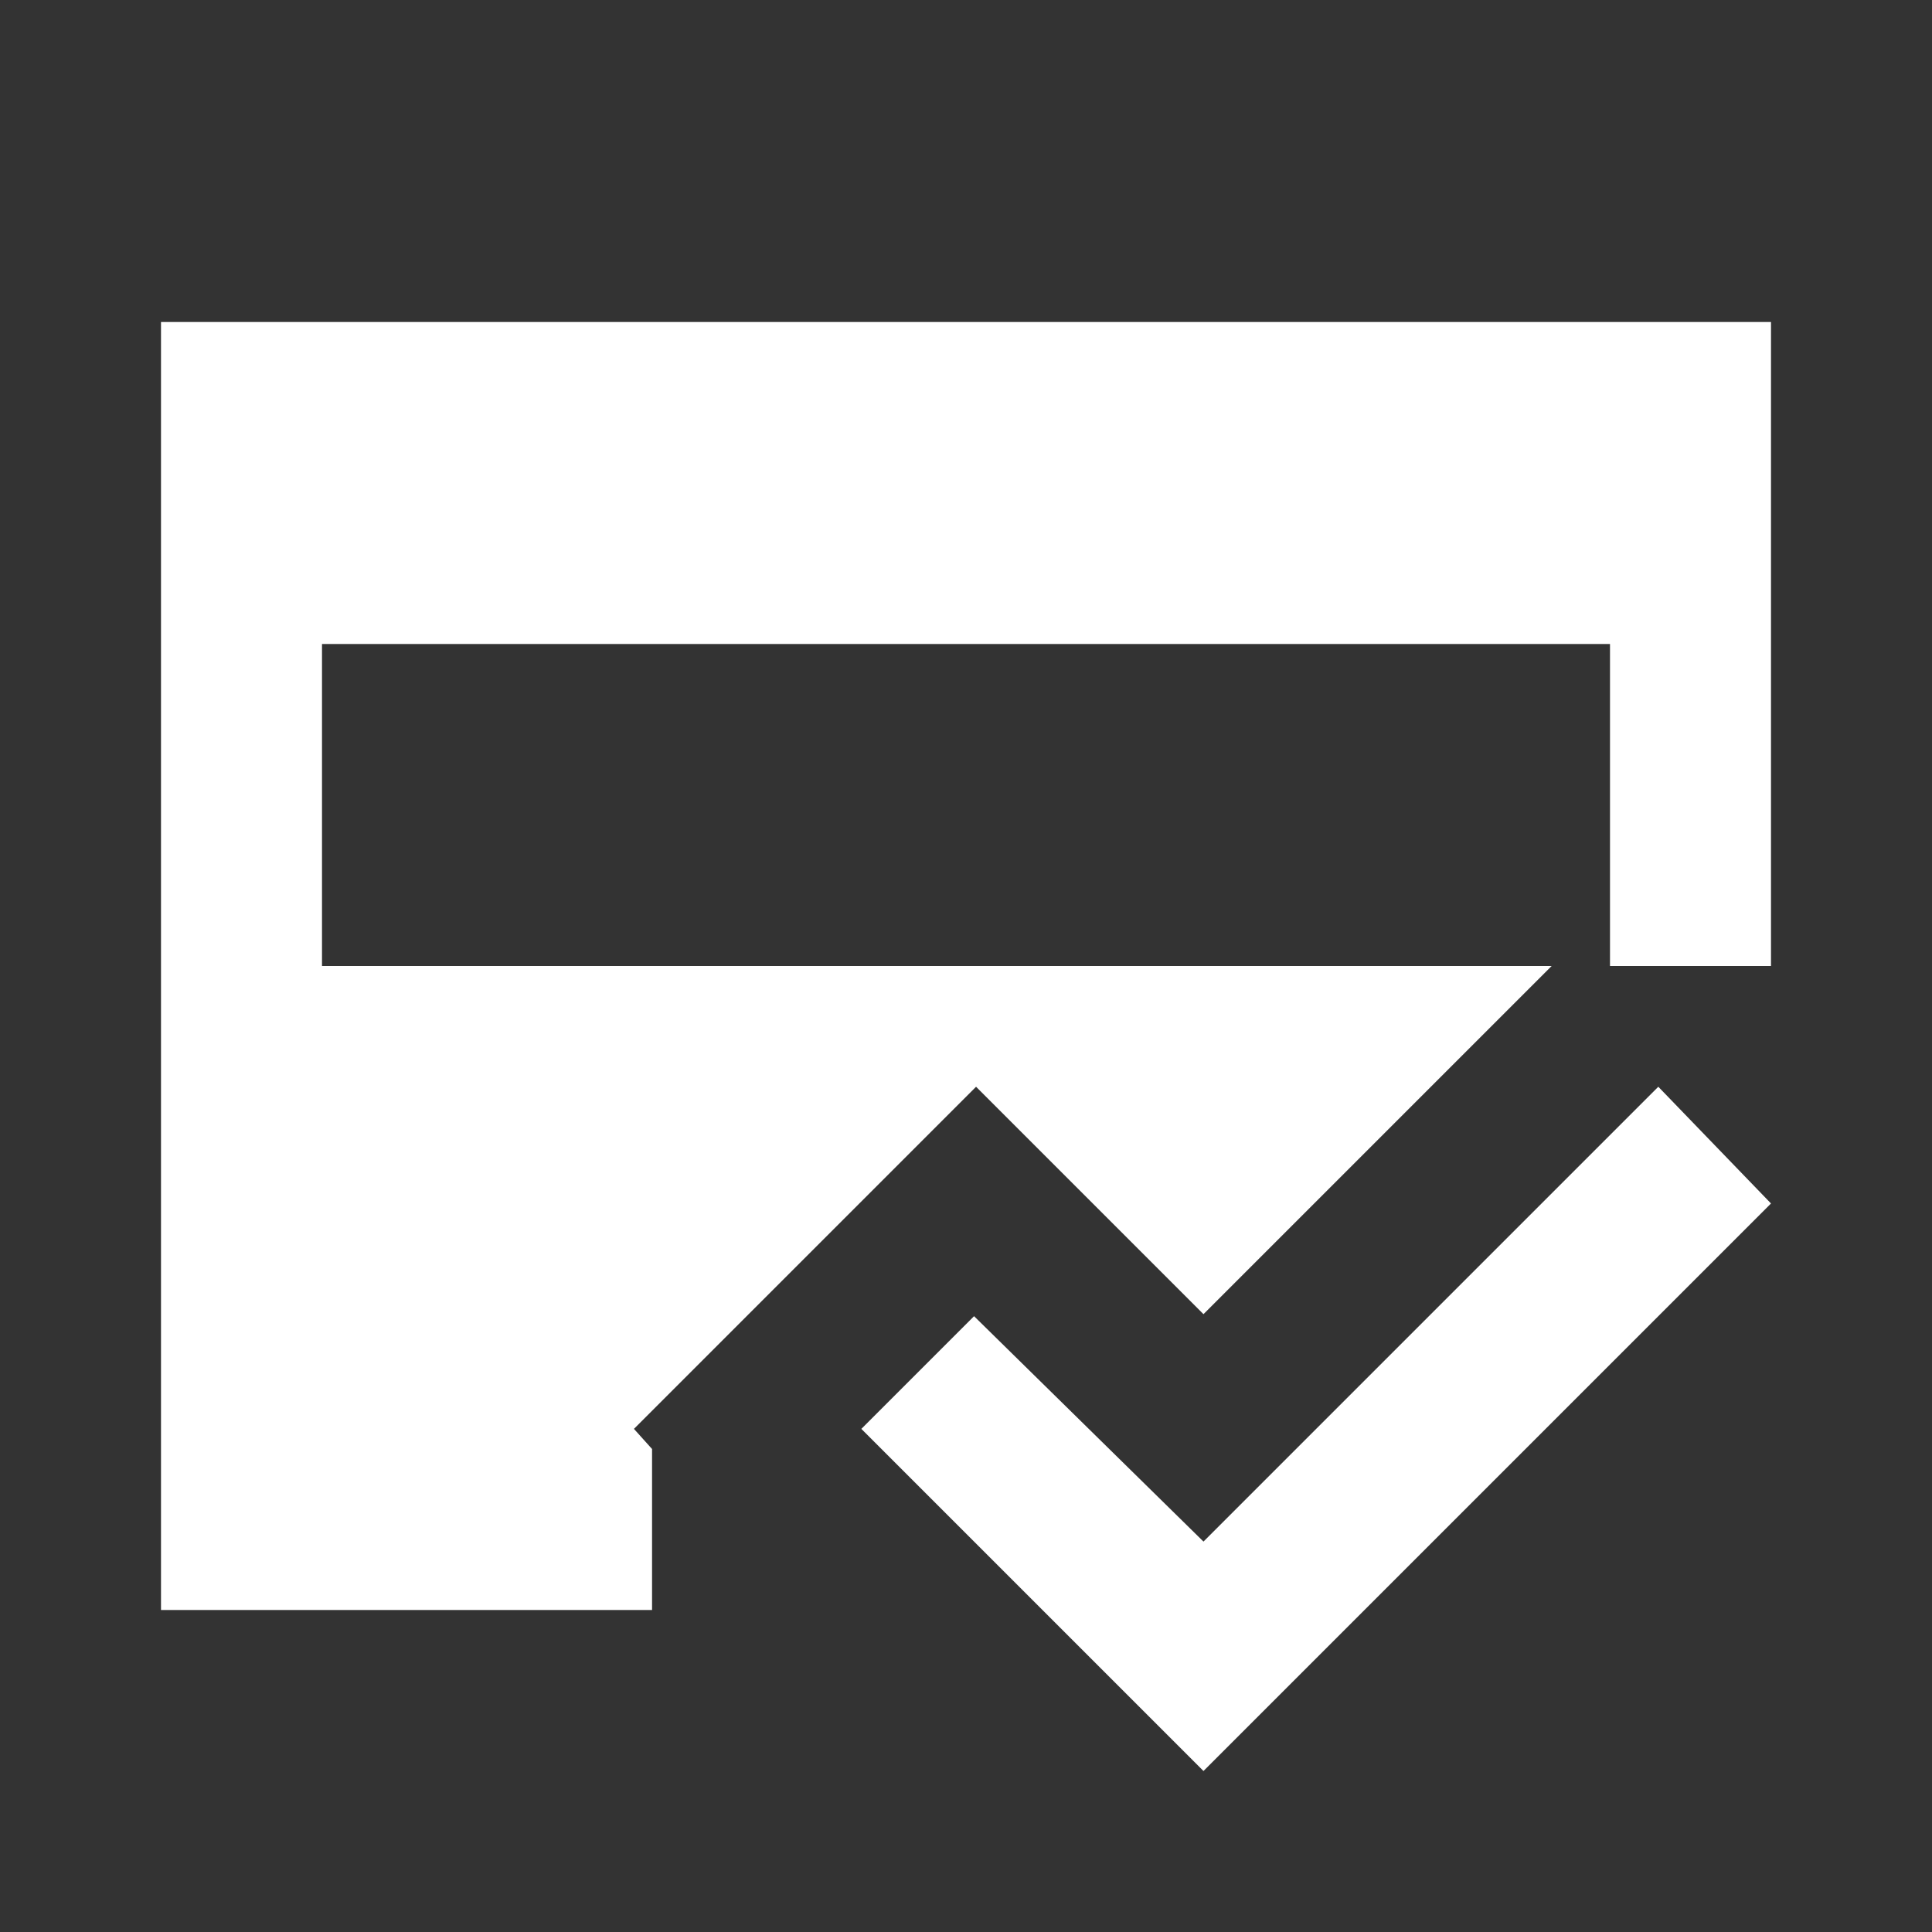 <svg xmlns="http://www.w3.org/2000/svg" width="24" height="24" viewBox="0 0 24 24" fill="none"><rect x="0" y="0" width="24" height="24" fill="#333333" stroke="none"/><path d="M14.95 22L10.7 17.75L12.1 16.35L14.95 19.15L20.6 13.5L22 14.95L14.95 22ZM4 12H20V8H4V12ZM2 20V4H22V12H19.275L14.95 16.325L12.125 13.5L7.875 17.75L8.1 18V20H2Z" fill="white"></path></svg>